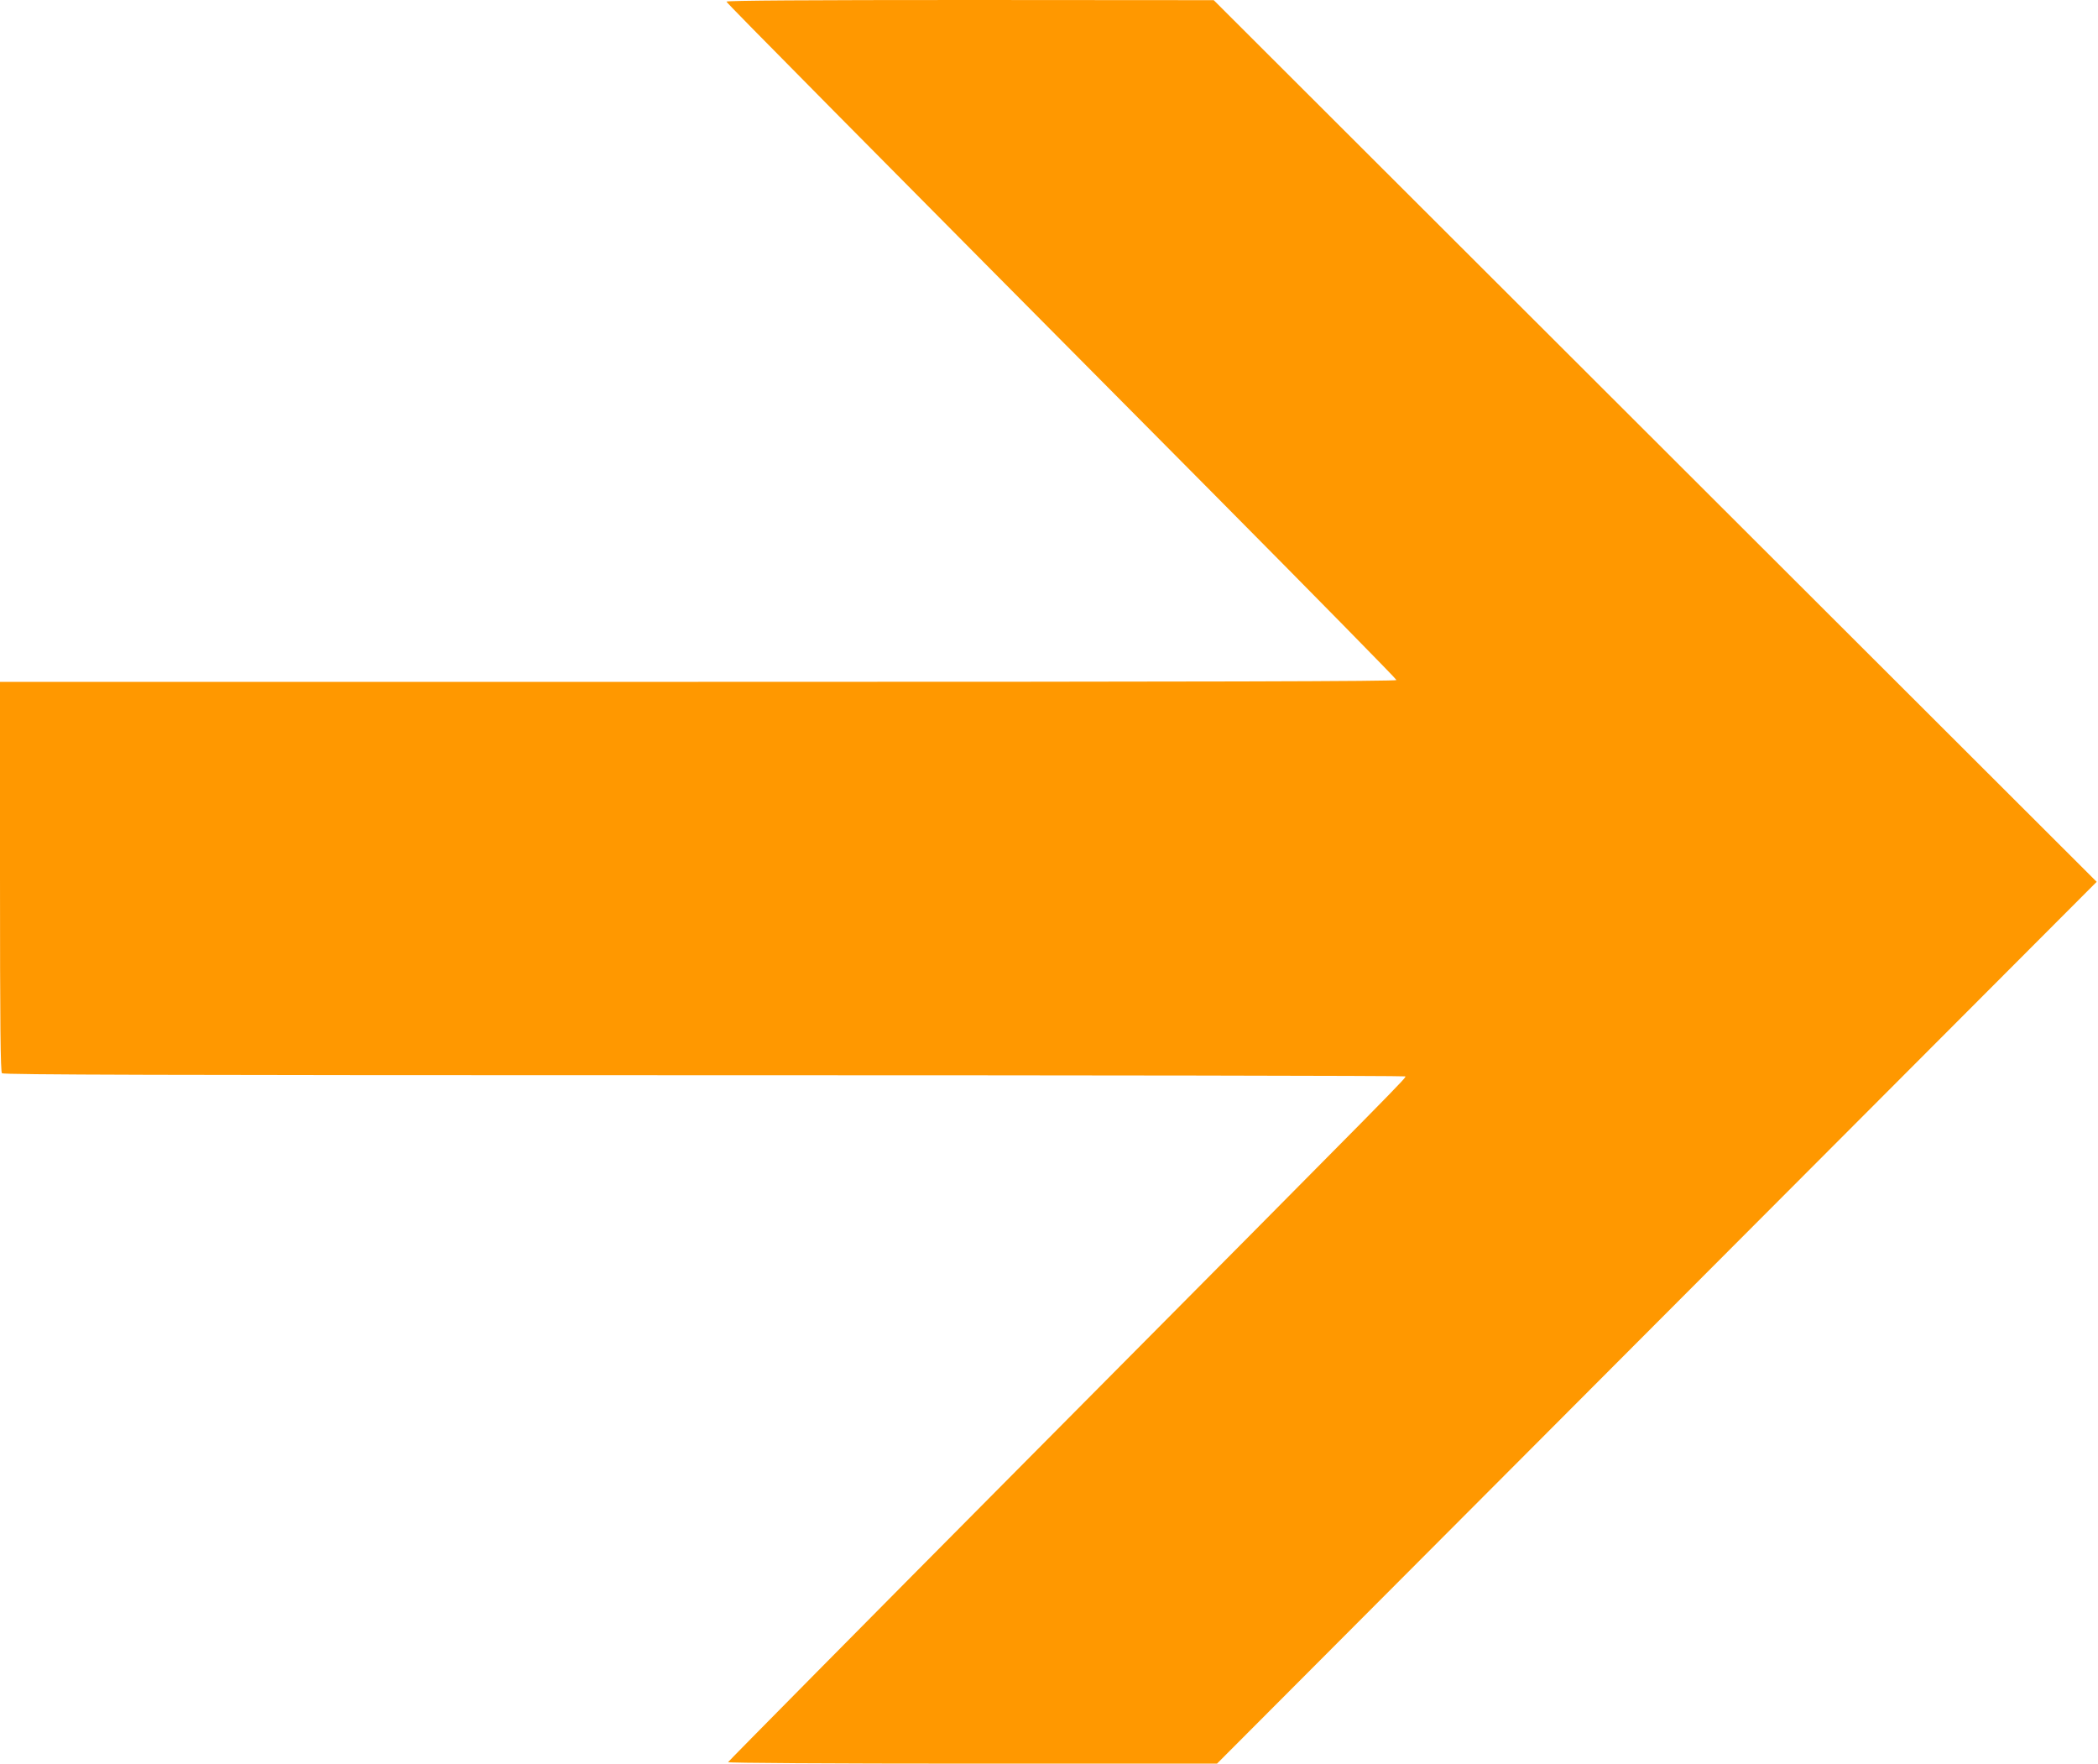 <?xml version="1.0" standalone="no"?>
<!DOCTYPE svg PUBLIC "-//W3C//DTD SVG 20010904//EN"
 "http://www.w3.org/TR/2001/REC-SVG-20010904/DTD/svg10.dtd">
<svg version="1.0" xmlns="http://www.w3.org/2000/svg"
 width="1280pt" height="1076pt" viewBox="0 0 1280 1076"
 preserveAspectRatio="xMidYMid meet">
<g transform="translate(0,1076) scale(0.1,-0.1)"
fill="#ff9800" stroke="none">
<path d="M4432 10750 c3 -10 772 -787 2980 -3011 609 -614 1108 -1122 1108
-1128 0 -8 -1132 -11 -4260 -11 l-4260 0 0 -1188 c0 -911 3 -1191 12 -1200 9
-9 975 -12 4283 -12 2350 0 4275 -3 4278 -7 8 -8 52 36 -2298 -2331 -1007
-1014 -1831 -1848 -1833 -1853 -2 -5 620 -9 1490 -9 l1493 0 2683 2690 2684
2690 -2694 2690 -2693 2689 -1488 1 c-973 0 -1488 -3 -1485 -10z"/>
</g>
</svg>
